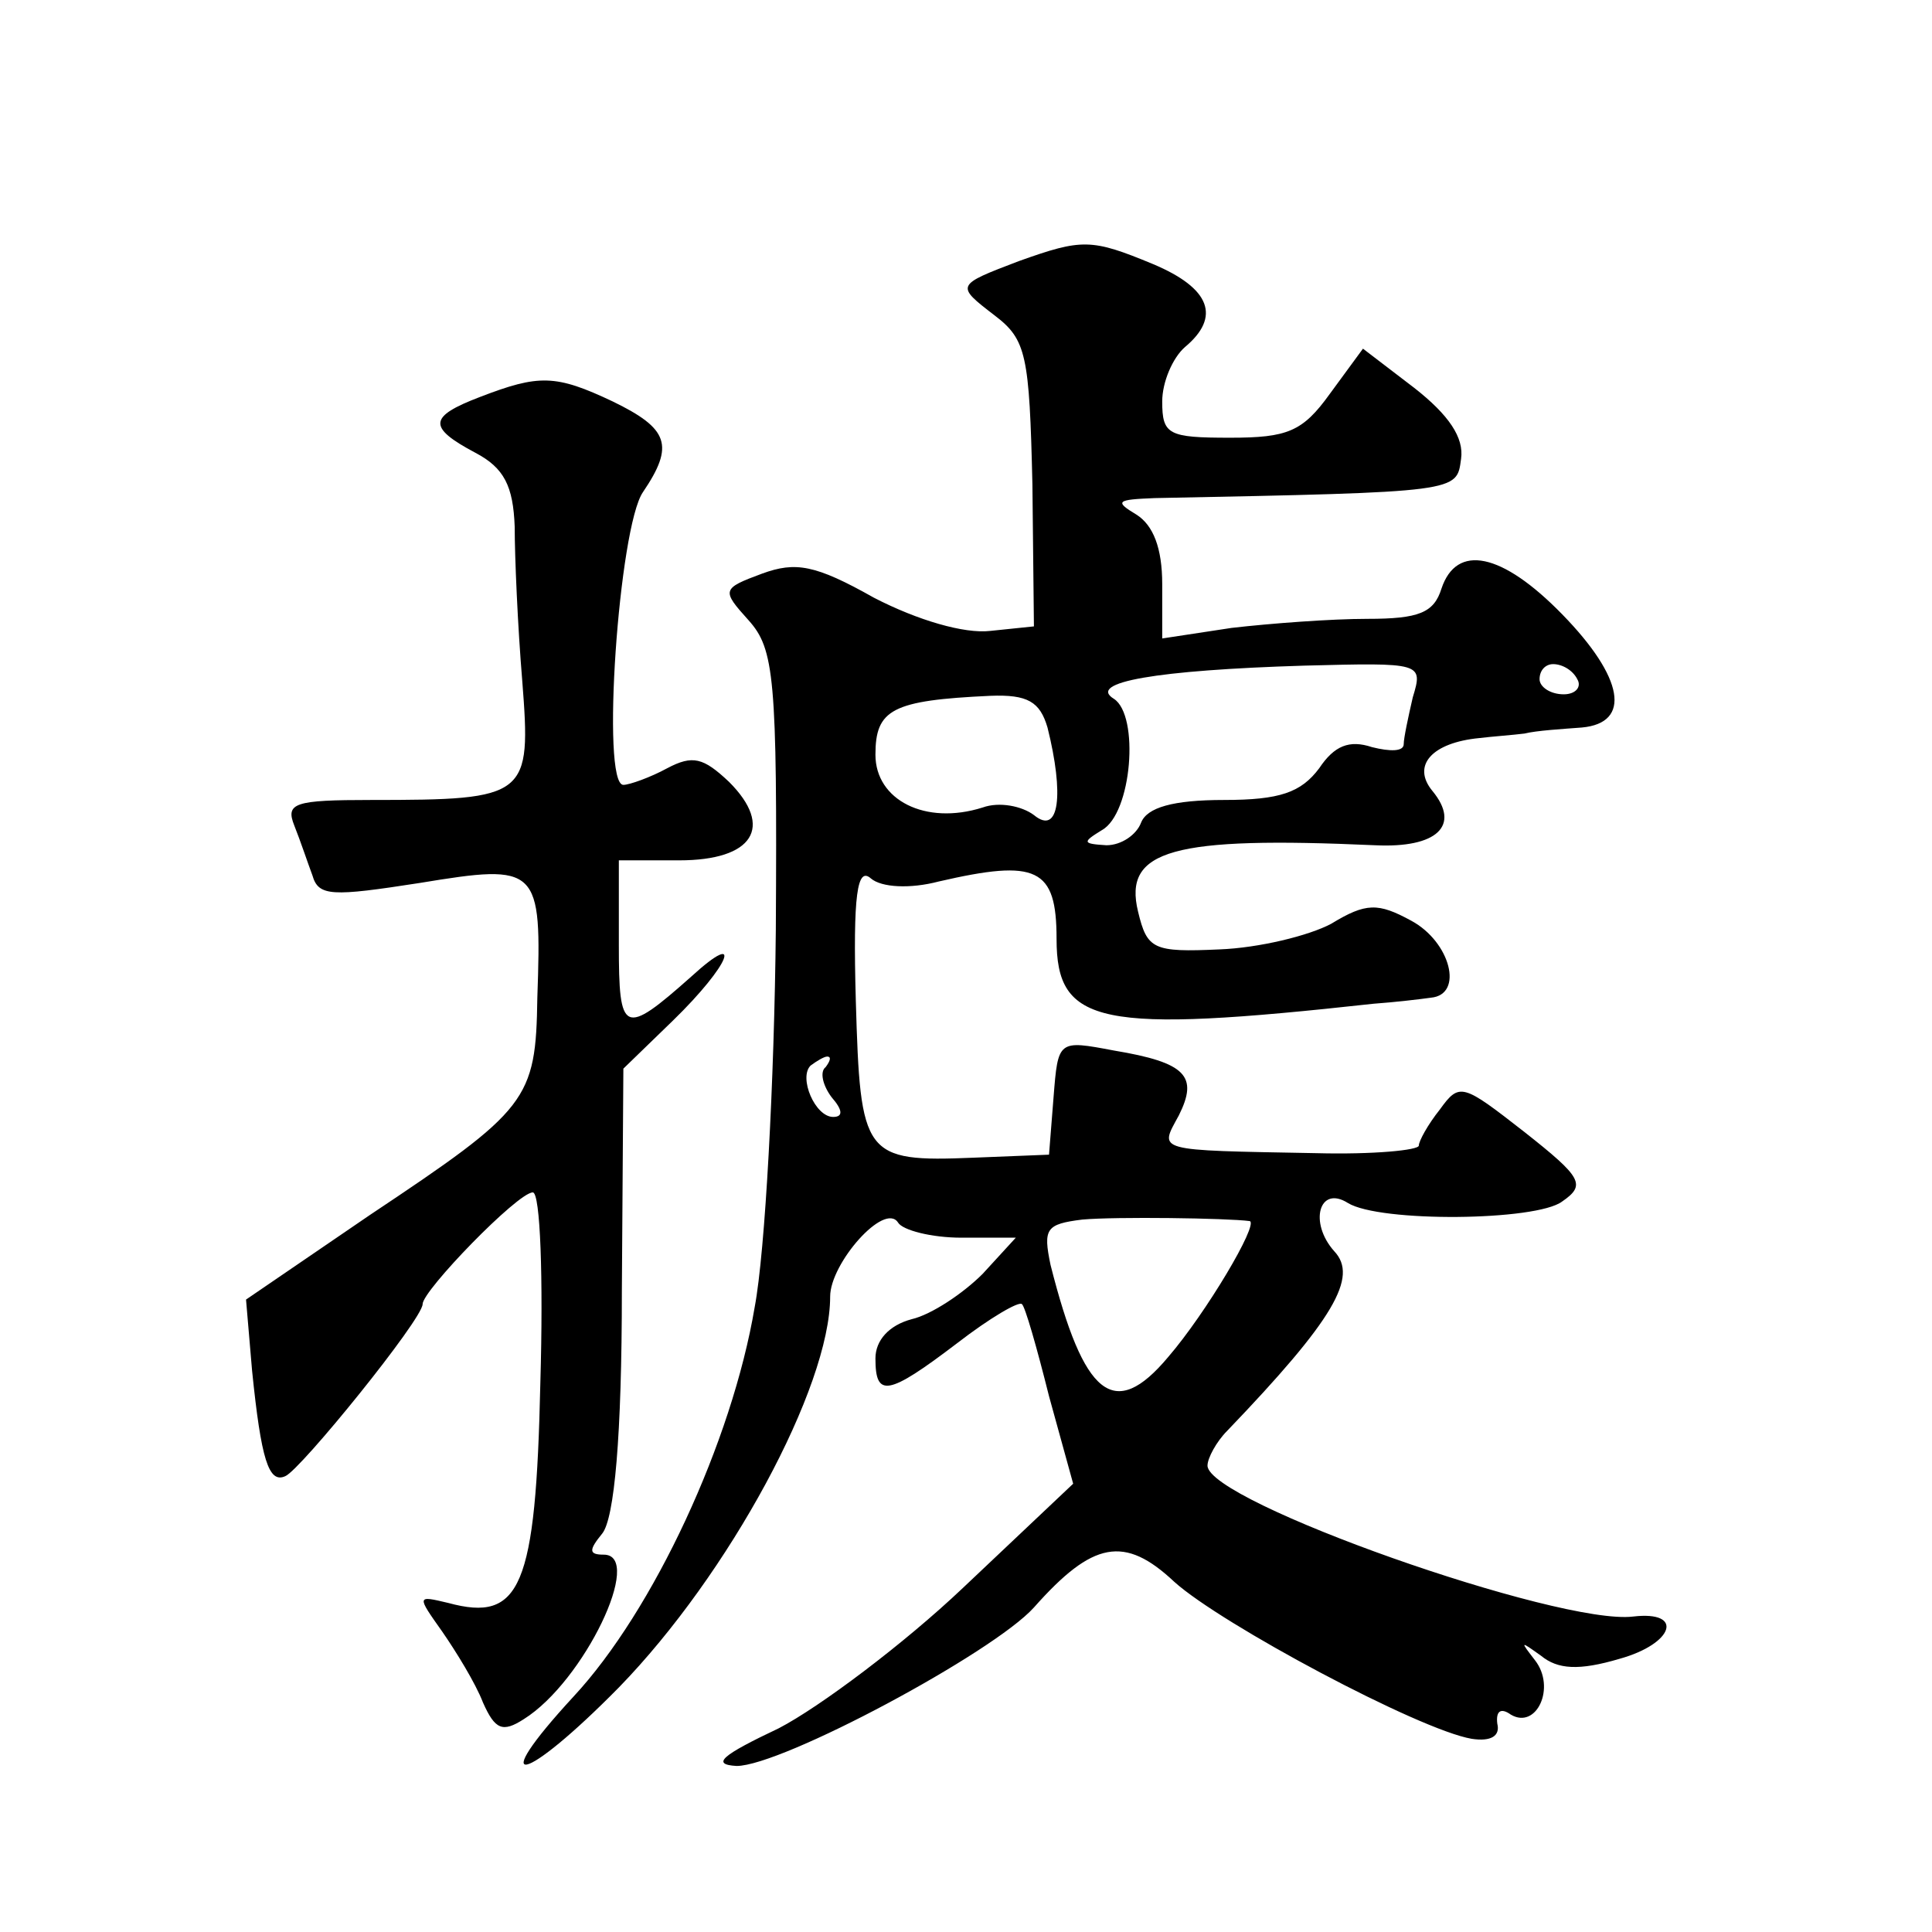 <?xml version="1.0" standalone="no"?>
<!DOCTYPE svg PUBLIC "-//W3C//DTD SVG 20010904//EN"
 "http://www.w3.org/TR/2001/REC-SVG-20010904/DTD/svg10.dtd">
<svg version="1.0" xmlns="http://www.w3.org/2000/svg"
 width="128pt" height="128pt" viewBox="0 0 128 128"
 preserveAspectRatio="xMidYMid meet">
<g transform="translate(0,128) scale(0.1,-0.1)"
fill="#0" stroke="none">
<path d="M675 1107 c-42 -16 -42 -16 -16 -36 21 -16 23 -26 25 -112 l1 -94 -29
-3 c-17 -2 -48 7 -77 22 -39 22 -52 24 -74 16 -27 -10 -27 -11 -9 -31 17 -19 19
-38 18 -205 -1 -100 -7 -213 -14 -250 -15 -89 -67 -201 -120 -258 -59 -64 -33 -58
30 6 73 75 140 199 140 259 0 22 36 63 45 49 3 -5 22 -10 42 -10 l36 0 -22 -24
c-13 -13 -34 -27 -47 -30 -15 -4 -24 -14 -24 -26 0 -26 8 -25 54 10 22 17 41 28
43 26 2 -1 10 -29 18 -61 l16 -58 -73 -69 c-39 -37 -95 -79 -122 -93 -38 -18 -45
-24 -28 -25 30 0 170 75 197 105 39 44 60 48 93 17 31 -28 162 -98 197 -104 13
-2 19 2 17 10 -1 8 2 11 9 6 17 -10 30 18 16 36 -10 13 -10 13 4 3 11 -9 25 -10
52 -2 36 10 43 32 9 28 -49 -6 -282 76 -282 100 0 5 6 16 13 23 71 74 87 102 71
119 -17 19 -10 44 9 32 21 -13 125 -12 142 1 16 11 13 16 -25 46 -41 32 -43 33
-56 15 -8 -10 -14 -21 -14 -24 0 -3 -30 -6 -68 -5 -108 2 -104 1 -91 25 13 26 5
35 -43 43 -37 7 -37 7 -40 -31 l-3 -38 -50 -2 c-73 -3 -75 1 -78 104 -2 71 1 89
10 81 7 -6 26 -7 45 -2 65 15 78 9 78 -38 0 -57 28 -63 210 -43 14 1 31 3 38 4
22 2 13 37 -13 51 -22 12 -30 12 -53 -2 -15 -8 -48 -16 -74 -17 -44 -2 -48 0 -54
25 -10 41 23 50 157 44 41 -2 57 13 38 36 -14 17 0 32 31 35 8 1 22 2 30 3 8 2
25 3 38 4 33 3 28 33 -13 75 -40 41 -70 47 -80 17 -5 -16 -15 -20 -49 -20 -24 0
-64 -3 -90 -6 l-46 -7 0 36 c0 24 -6 39 -17 46 -15 9 -13 10 12 11 203 4 200 4
203 26 2 14 -8 29 -31 47 l-34 26 -22 -30 c-18 -25 -28 -29 -66 -29 -41 0 -45 2
-45 24 0 13 7 29 15 36 24 20 17 39 -21 55 -41 17 -47 17 -89 2z m261 -289 c-3
-13 -6 -27 -6 -31 0 -5 -9 -5 -21 -2 -15 5 -25 1 -35 -14 -12 -16 -26 -21 -63 -21
-34 0 -51 -5 -55 -15 -3 -8 -13 -15 -23 -15 -16 1 -16 2 -3 10 20 11 25 76 8 87
-18 11 28 19 126 22 78 2 79 2 72 -21z m109 12 c3 -5 -1 -10 -9 -10 -9 0 -16 5
-16 10 0 6 4 10 9 10 6 0 13 -4 16 -10z m-351 -32 c11 -44 8 -72 -9 -58 -8 6 -23
9 -34 5 -38 -12 -71 5 -71 35 0 30 11 36 76 39 25 1 33 -4 38 -21z m-147 -225 c-4
-3 -2 -12 4 -20 7 -8 8 -13 1 -13 -12 0 -23 26 -15 34 4 3 9 6 11 6 3 0 2 -3 -1
-7z m281 -102 c6 -2 -29 -61 -54 -90 -36 -43 -56 -26 -78 61 -5 24 -3 27 21 30
22 2 96 1 111 -1z M318 1017 c-34 -13 -35 -20 -3 -37 19 -10 25 -22 26 -49 0 -20
2 -66 5 -102 6 -77 4 -79 -100 -79 -51 0 -57 -2 -51 -17 4 -10 9 -25 12 -33 4 -14
13 -14 71 -5 79 13 81 11 78 -76 -1 -68 -6 -74 -111 -144 l-82 -56 4 -47 c6 -59
11 -75 22 -70 10 4 91 104 91 114 0 9 63 74 73 74 5 0 7 -57 5 -126 -3 -136 -13
-159 -61 -146 -21 5 -21 5 -4 -19 9 -13 22 -34 27 -47 8 -18 13 -20 27 -11 40 25
80 109 53 109 -10 0 -10 3 -1 14 8 10 13 64 13 161 l1 147 33 32 c38 37 47 61 12
29 -45 -40 -48 -38 -48 21 l0 56 40 0 c49 0 63 22 33 52 -17 16 -24 18 -41 9 -11
-6 -25 -11 -29 -11 -15 0 -3 171 13 194 21 31 17 42 -20 60 -38 18 -49 18 -88 3z"/>
</g>
</svg>
